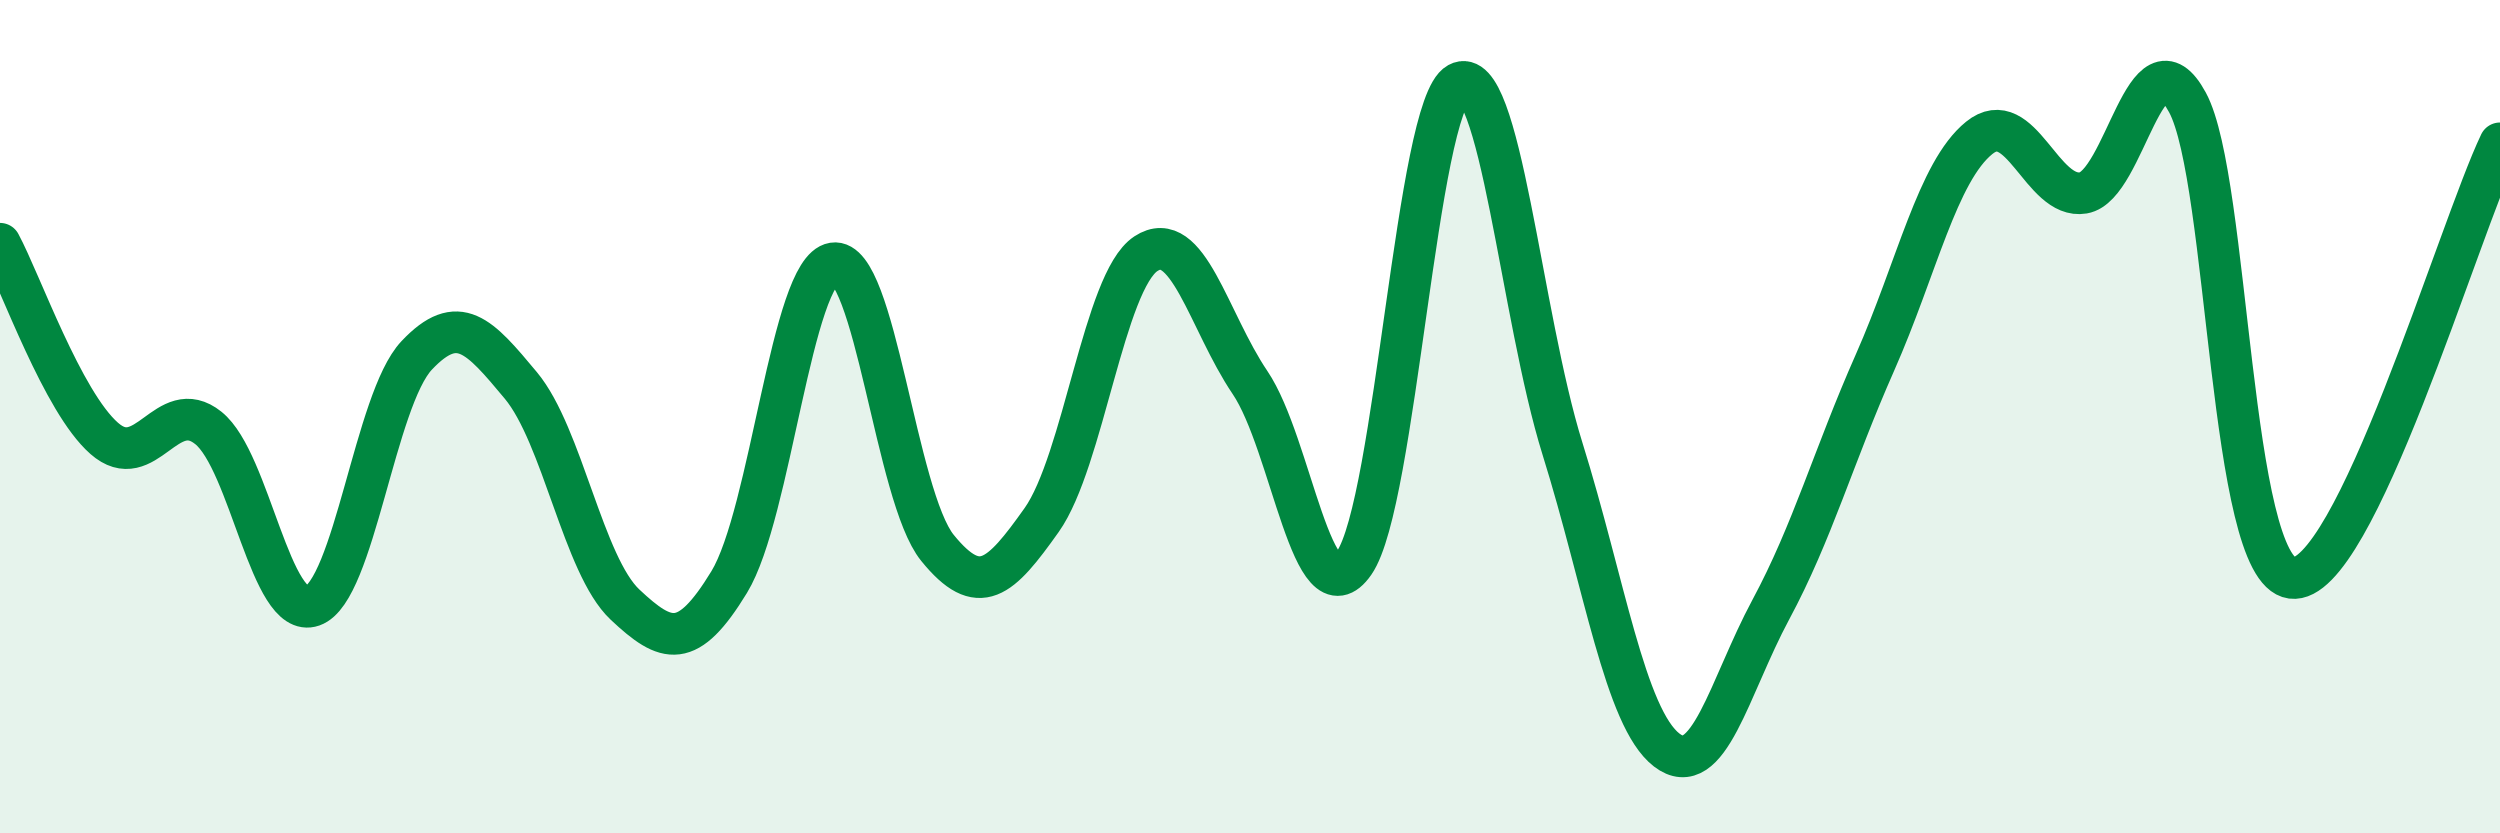 
    <svg width="60" height="20" viewBox="0 0 60 20" xmlns="http://www.w3.org/2000/svg">
      <path
        d="M 0,5.85 C 0.5,6.78 1.5,9.64 2.5,10.52 C 3.5,11.4 4,9.47 5,10.27 C 6,11.07 6.5,14.89 7.5,14.54 C 8.5,14.19 9,9.59 10,8.53 C 11,7.47 11.5,8.05 12.5,9.25 C 13.5,10.45 14,13.57 15,14.51 C 16,15.45 16.5,15.61 17.5,13.97 C 18.5,12.33 19,6.48 20,6.32 C 21,6.16 21.5,11.92 22.5,13.15 C 23.5,14.38 24,13.89 25,12.48 C 26,11.07 26.5,6.75 27.5,6.09 C 28.5,5.43 29,7.7 30,9.18 C 31,10.66 31.5,14.95 32.5,13.51 C 33.5,12.07 34,2.55 35,2 C 36,1.45 36.5,7.57 37.5,10.77 C 38.5,13.97 39,17.23 40,18 C 41,18.77 41.5,16.49 42.5,14.63 C 43.5,12.77 44,10.96 45,8.7 C 46,6.44 46.5,4.12 47.5,3.31 C 48.5,2.5 49,4.8 50,4.63 C 51,4.46 51.5,0.61 52.5,2.46 C 53.5,4.31 53.5,13.67 55,13.87 C 56.5,14.07 59,5.53 60,3.44L60 20L0 20Z"
        fill="#008740"
        opacity="0.1"
        stroke-linecap="round"
        stroke-linejoin="round"
      />
      <path
        d="M 0,5.85 C 0.5,6.78 1.5,9.64 2.5,10.52 C 3.5,11.4 4,9.47 5,10.27 C 6,11.07 6.5,14.89 7.5,14.54 C 8.5,14.19 9,9.59 10,8.53 C 11,7.47 11.5,8.05 12.5,9.25 C 13.5,10.45 14,13.57 15,14.51 C 16,15.45 16.5,15.61 17.5,13.97 C 18.5,12.33 19,6.48 20,6.32 C 21,6.16 21.5,11.92 22.5,13.15 C 23.5,14.38 24,13.89 25,12.48 C 26,11.07 26.5,6.75 27.5,6.09 C 28.5,5.43 29,7.7 30,9.18 C 31,10.66 31.5,14.95 32.5,13.51 C 33.5,12.07 34,2.55 35,2 C 36,1.45 36.5,7.57 37.5,10.77 C 38.5,13.97 39,17.23 40,18 C 41,18.77 41.5,16.49 42.5,14.63 C 43.5,12.77 44,10.96 45,8.7 C 46,6.44 46.5,4.12 47.5,3.31 C 48.5,2.5 49,4.8 50,4.63 C 51,4.46 51.5,0.61 52.5,2.46 C 53.5,4.31 53.5,13.67 55,13.87 C 56.5,14.07 59,5.53 60,3.44"
        stroke="#008740"
        stroke-width="1"
        fill="none"
        stroke-linecap="round"
        stroke-linejoin="round"
      />
    </svg>
  